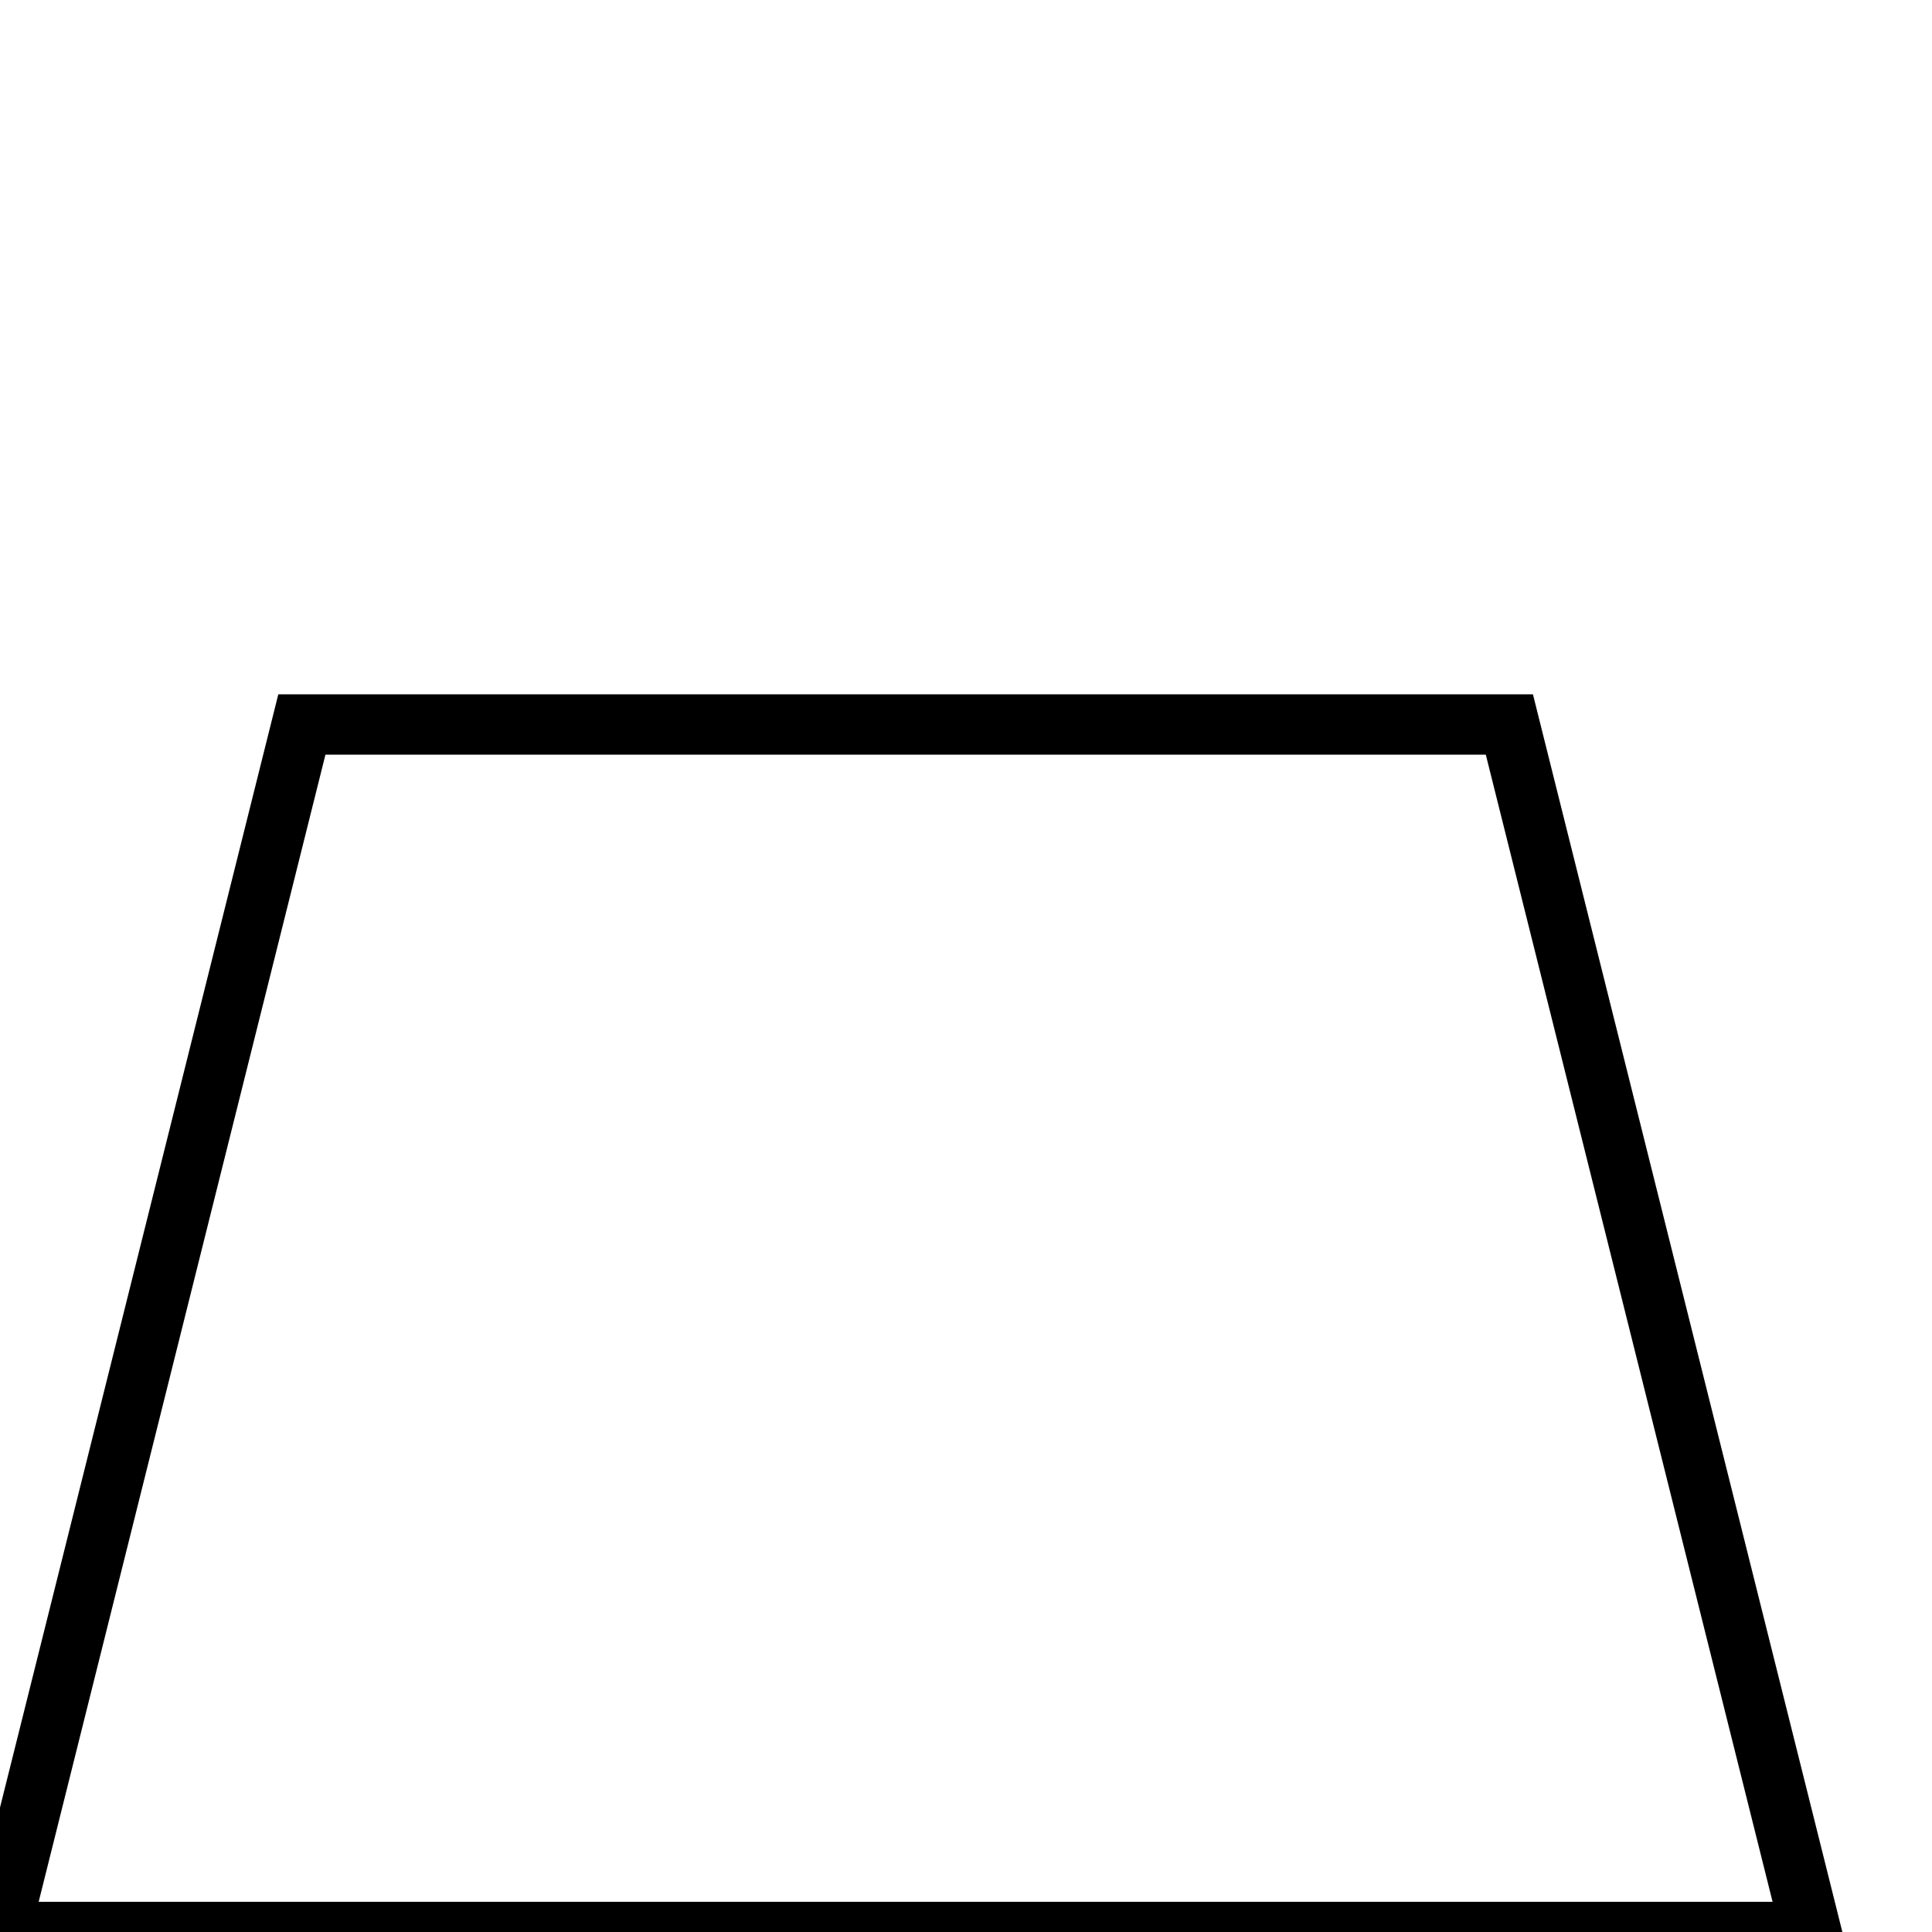 <?xml version="1.0" encoding="UTF-8" standalone="no"?>
<!-- Created with Inkscape (http://www.inkscape.org/) -->

<svg
   xmlns:dc="http://purl.org/dc/elements/1.1/"
   xmlns:cc="http://creativecommons.org/ns#"
   xmlns:rdf="http://www.w3.org/1999/02/22-rdf-syntax-ns#"
   xmlns:svg="http://www.w3.org/2000/svg"
   xmlns="http://www.w3.org/2000/svg"
   xmlns:sodipodi="http://sodipodi.sourceforge.net/DTD/sodipodi-0.dtd"
   xmlns:inkscape="http://www.inkscape.org/namespaces/inkscape"
   inkscape:export-ydpi="90"
   inkscape:export-xdpi="90"
   inkscape:export-filename="D:\dev\workspaces\potree\develop\resources\icons\orbit_controls.png"
   sodipodi:docname="earth_controls.svg"
   inkscape:version="0.48.5 r10040"
   version="1.1"
   id="svg3797"
   height="32px"
   width="32px">
  <defs
     id="defs3799">
    <marker
       inkscape:stockid="Arrow1Lstart"
       orient="auto"
       refY="0.0"
       refX="0.0"
       id="Arrow1Lstart"
       style="overflow:visible">
      <path
         id="path3832"
         d="M 0.0,0.0 L 5.0,-5.0 L -12.5,0.0 L 5.0,5.0 L 0.0,0.0 z "
         style="fill-rule:evenodd;stroke:#000000;stroke-width:1.0pt"
         transform="scale(0.8) translate(12.5,0)" />
    </marker>
    <marker
       inkscape:stockid="DotL"
       orient="auto"
       refY="0.0"
       refX="0.0"
       id="DotL"
       style="overflow:visible">
      <path
         id="path3893"
         d="M -2.5,-1.0 C -2.5,1.76 -4.74,4.0 -7.5,4.0 C -10.26,4.0 -12.5,1.76 -12.5,-1.0 C -12.5,-3.76 -10.26,-6.0 -7.5,-6.0 C -4.74,-6.0 -2.5,-3.76 -2.5,-1.0 z "
         style="fill-rule:evenodd;stroke:#000000;stroke-width:1.0pt"
         transform="scale(0.8) translate(7.4, 1)" />
    </marker>
  </defs>
  <sodipodi:namedview
     id="base"
     pagecolor="#ffffff"
     bordercolor="#666666"
     borderopacity="1.0"
     inkscape:pageopacity="0.0"
     inkscape:pageshadow="2"
     inkscape:zoom="15.836083"
     inkscape:cx="20.922587"
     inkscape:cy="17.996087"
     inkscape:current-layer="layer1"
     showgrid="true"
     inkscape:grid-bbox="true"
     inkscape:document-units="px"
     inkscape:window-width="1920"
     inkscape:window-height="1018"
     inkscape:window-x="-8"
     inkscape:window-y="-8"
     inkscape:window-maximized="1">
    <inkscape:grid
       type="xygrid"
       id="grid3805" />
  </sodipodi:namedview>
  <g
     id="layer1"
     inkscape:label="Layer 1"
     inkscape:groupmode="layer">
    <path
       style="fill:#000000"
       d=""
       id="path3840"
       inkscape:connector-curvature="0" />
    <path
       style="fill:none;stroke:#000000;stroke-width:0.949px;stroke-linecap:butt;stroke-linejoin:miter;stroke-opacity:1"
       d="M -11,18.6 -11,15"
       id="path2999-1-4"
       inkscape:connector-curvature="0"
       sodipodi:nodetypes="cc" />
    <path
       style="fill:none;stroke:#000000;stroke-width:0.949px;stroke-linecap:butt;stroke-linejoin:miter;stroke-opacity:1"
       d="m -13,16.8 2,-1.8 2,1.8"
       id="path3001-7-0"
       inkscape:connector-curvature="0"
       sodipodi:nodetypes="ccc" />
    <path
       style="fill:#000000;fill-opacity:1;stroke:#000000;stroke-width:0;stroke-linecap:butt;stroke-linejoin:miter;stroke-miterlimit:4;stroke-opacity:1;stroke-dasharray:none"
       d="m -12,14 0,-5 -2,1 3,-6 3,6 -2,-1 0,5 z"
       id="path3907-9"
       inkscape:connector-curvature="0"
       sodipodi:nodetypes="cccccccc" />
    <g
       id="g3983">
      <path
         sodipodi:nodetypes="cccccccc"
         inkscape:connector-curvature="0"
         id="path3907"
         d="m 46,12 0,-5 -2,1 3,-6 3,6 -2,-1 0,5 z"
         style="fill:#000000;fill-opacity:1;stroke:#000000;stroke-width:0;stroke-linecap:butt;stroke-linejoin:miter;stroke-miterlimit:4;stroke-opacity:1;stroke-dasharray:none" />
      <path
         sodipodi:nodetypes="cccccccc"
         inkscape:connector-curvature="0"
         id="path3907-4"
         d="m 48,16 0,5 2,-1 -3,6 -3,-6 2,1 0,-5 z"
         style="fill:#000000;fill-opacity:1;stroke:#000000;stroke-width:0;stroke-linecap:butt;stroke-linejoin:miter;stroke-miterlimit:4;stroke-opacity:1;stroke-dasharray:none" />
      <path
         sodipodi:nodetypes="cccccccc"
         inkscape:connector-curvature="0"
         id="path3907-4-8"
         d="m 45,15 -5,0 1,2 -6,-3 6,-3 -1,2 5,0 z"
         style="fill:#000000;fill-opacity:1;stroke:#000000;stroke-width:0;stroke-linecap:butt;stroke-linejoin:miter;stroke-miterlimit:4;stroke-opacity:1;stroke-dasharray:none" />
      <path
         sodipodi:nodetypes="cccccccc"
         inkscape:connector-curvature="0"
         id="path3907-4-8-8"
         d="m 49,13 5,0 -1,-2 6,3 -6,3 1,-2 -5,0 z"
         style="fill:#000000;fill-opacity:1;stroke:#000000;stroke-width:0;stroke-linecap:butt;stroke-linejoin:miter;stroke-miterlimit:4;stroke-opacity:1;stroke-dasharray:none" />
    </g>
    <path
       style="fill:none;stroke:#000000;stroke-width:1px;stroke-linecap:butt;stroke-linejoin:miter;stroke-opacity:1"
       d="m 0,32 5,-20 20,0 5,20 z"
       id="path3981"
       inkscape:connector-curvature="0"
       sodipodi:nodetypes="ccccc" />
    <g
       transform="translate(-65,-15)"
       id="g3983-2">
      <path
         sodipodi:nodetypes="cccccccc"
         inkscape:connector-curvature="0"
         id="path3907-45"
         d="m 46,12 0,-5 -2,1 3,-6 3,6 -2,-1 0,5 z"
         style="fill:#000000;fill-opacity:1;stroke:#000000;stroke-width:0;stroke-linecap:butt;stroke-linejoin:miter;stroke-miterlimit:4;stroke-opacity:1;stroke-dasharray:none" />
      <path
         sodipodi:nodetypes="cccccccc"
         inkscape:connector-curvature="0"
         id="path3907-4-5"
         d="m 48,16 0,5 2,-1 -3,6 -3,-6 2,1 0,-5 z"
         style="fill:#000000;fill-opacity:1;stroke:#000000;stroke-width:0;stroke-linecap:butt;stroke-linejoin:miter;stroke-miterlimit:4;stroke-opacity:1;stroke-dasharray:none" />
      <path
         sodipodi:nodetypes="cccccccc"
         inkscape:connector-curvature="0"
         id="path3907-4-8-1"
         d="m 45,15 -5,0 1,2 -6,-3 6,-3 -1,2 5,0 z"
         style="fill:#000000;fill-opacity:1;stroke:#000000;stroke-width:0;stroke-linecap:butt;stroke-linejoin:miter;stroke-miterlimit:4;stroke-opacity:1;stroke-dasharray:none" />
      <path
         sodipodi:nodetypes="cccccccc"
         inkscape:connector-curvature="0"
         id="path3907-4-8-8-7"
         d="m 49,13 5,0 -1,-2 6,3 -6,3 1,-2 -5,0 z"
         style="fill:#000000;fill-opacity:1;stroke:#000000;stroke-width:0;stroke-linecap:butt;stroke-linejoin:miter;stroke-miterlimit:4;stroke-opacity:1;stroke-dasharray:none" />
    </g>
  </g>
</svg>
